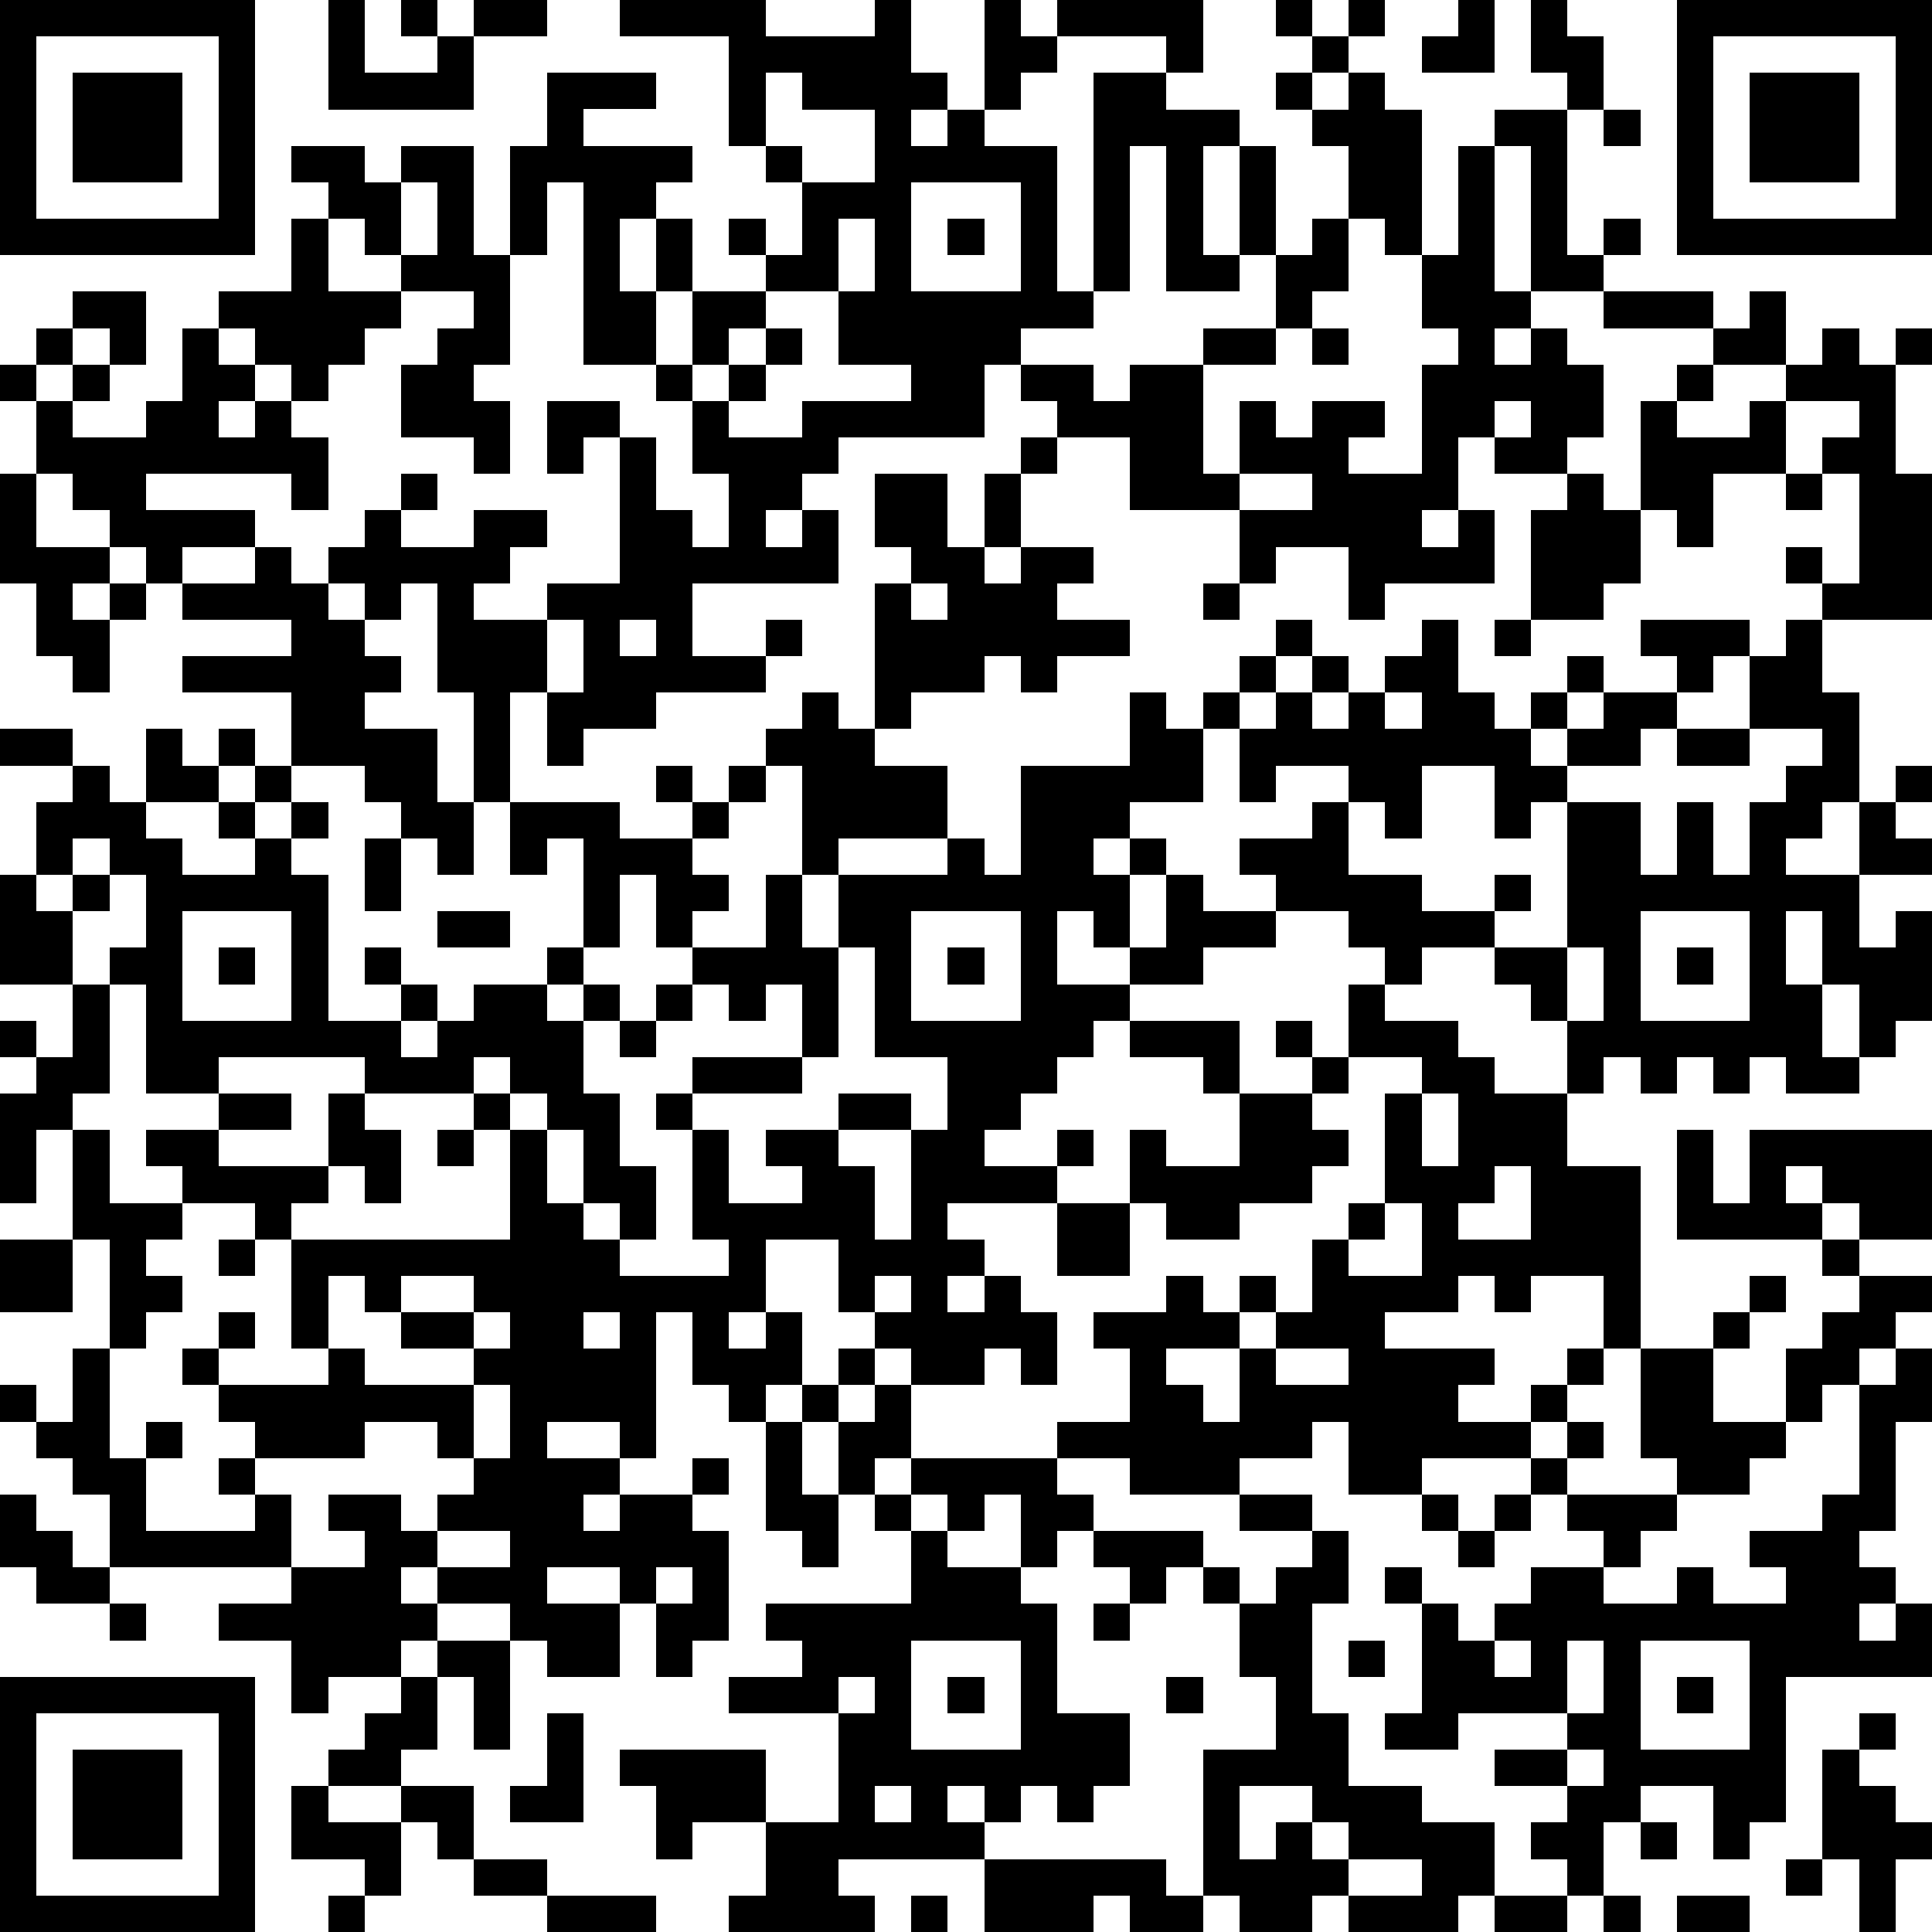 <?xml version="1.0" standalone="yes"?><svg version="1.1" xmlns="http://www.w3.org/2000/svg" xmlns:xlink="http://www.w3.org/1999/xlink" xmlns:ev="http://www.w3.org/2001/xml-events" width="212" height="212" shape-rendering="crispEdges"><path d="M0 0h7v7h-7zM9 0h1v2h2v-1h-1v-1h1v1h1v-1h2v1h-2v2h-4zM17 0h4v1h3v-1h1v2h1v1h-1v1h1v-1h1v-3h1v1h1v-1h4v2h-1v-1h-3v1h-1v1h-1v1h2v4h1v-6h2v1h2v1h-1v3h1v-3h1v3h-1v1h-2v-4h-1v4h-1v1h-2v1h-1v2h-4v1h-1v1h-1v1h1v-1h1v2h-4v2h2v-1h1v1h-1v1h-3v1h-2v1h-1v-2h-1v3h-1v-3h-1v-3h-1v1h-1v-1h-1v-1h1v-1h1v-1h1v1h-1v1h2v-1h2v1h-1v1h-1v1h2v-1h2v-4h-1v1h-1v-2h2v1h1v2h1v1h1v-2h-1v-2h-1v-1h-2v-5h-1v2h-1v-3h1v-2h3v1h-2v1h3v1h-1v1h-1v2h1v-2h1v2h-1v2h1v-2h2v-1h-1v-1h1v1h1v-2h-1v-1h-1v-3h-3zM35 0h1v1h-1zM37 0h1v1h-1zM40 0h1v2h-2v-1h1zM42 0h1v1h1v2h-1v-1h-1zM46 0h7v7h-7zM1 1v5h5v-5zM36 1h1v1h-1zM47 1v5h5v-5zM2 2h3v3h-3zM21 2v2h1v1h2v-2h-2v-1zM35 2h1v1h-1zM37 2h1v1h1v4h-1v-1h-1v-2h-1v-1h1zM48 2h3v3h-3zM41 3h2v4h1v-1h1v1h-1v1h-2v-4h-1zM44 3h1v1h-1zM8 4h2v1h1v-1h2v3h1v3h-1v1h1v2h-1v-1h-2v-2h1v-1h1v-1h-2v-1h-1v-1h-1v-1h-1zM40 4h1v4h1v1h-1v1h1v-1h1v1h1v2h-1v1h-2v-1h-1v2h-1v1h1v-1h1v2h-3v1h-1v-2h-2v1h-1v-2h-3v-2h-2v-1h-1v-1h2v1h1v-1h2v-1h2v-2h1v-1h1v2h-1v1h-1v1h-2v3h1v-2h1v1h1v-1h2v1h-1v1h2v-3h1v-1h-1v-2h1zM11 5v2h1v-2zM25 5v3h3v-3zM8 6h1v2h2v1h-1v1h-1v1h-1v-1h-1v-1h-1v-1h2zM23 6v2h-2v1h-1v1h-1v1h1v-1h1v-1h1v1h-1v1h-1v1h2v-1h3v-1h-2v-2h1v-2zM26 6h1v1h-1zM2 8h2v2h-1v-1h-1zM44 8h3v1h-3zM48 8h1v2h-2v-1h1zM1 9h1v1h-1zM5 9h1v1h1v1h-1v1h1v-1h1v1h1v2h-1v-1h-4v1h3v1h-2v1h-1v-1h-1v-1h-1v-1h-1v-2h-1v-1h1v1h1v-1h1v1h-1v1h2v-1h1zM36 9h1v1h-1zM50 9h1v1h1v-1h1v1h-1v3h1v4h-3v-1h-1v-1h1v1h1v-3h-1v-1h1v-1h-2v-1h1zM46 10h1v1h-1zM41 11v1h1v-1zM45 11h1v1h2v-1h1v2h-2v2h-1v-1h-1zM28 12h1v1h-1zM0 13h1v2h2v1h-1v1h1v-1h1v1h-1v2h-1v-1h-1v-2h-1zM24 13h2v2h1v-2h1v2h-1v1h1v-1h2v1h-1v1h2v1h-2v1h-1v-1h-1v1h-2v1h-1v-4h1v-1h-1zM34 13v1h2v-1zM43 13h1v1h1v2h-1v1h-2v-3h1zM49 13h1v1h-1zM7 15h1v1h1v1h1v1h1v1h-1v1h2v2h1v2h-1v-1h-1v-1h-1v-1h-2v-2h-3v-1h3v-1h-3v-1h2zM25 16v1h1v-1zM33 16h1v1h-1zM15 17v2h1v-2zM17 17v1h1v-1zM35 17h1v1h-1zM39 17h1v2h1v1h1v-1h1v-1h1v1h-1v1h-1v1h1v-1h1v-1h2v-1h-1v-1h3v1h-1v1h-1v1h-1v1h-2v1h-1v1h-1v-2h-2v2h-1v-1h-1v-1h-2v1h-1v-2h-1v-1h1v-1h1v1h-1v1h1v-1h1v-1h1v1h-1v1h1v-1h1v-1h1zM41 17h1v1h-1zM49 17h1v2h1v3h-1v1h-1v1h2v-2h1v-1h1v1h-1v1h1v1h-2v2h1v-1h1v3h-1v1h-1v-2h-1v-2h-1v2h1v2h1v1h-2v-1h-1v1h-1v-1h-1v1h-1v-1h-1v1h-1v-2h-1v-1h-1v-1h-2v1h-1v-1h-1v-1h-2v-1h-1v-1h2v-1h1v2h2v1h2v-1h1v1h-1v1h2v-4h2v2h1v-2h1v2h1v-2h1v-1h1v-1h-2v-2h1zM22 19h1v1h1v1h2v2h-3v1h-1v-3h-1v-1h1zM31 19h1v1h1v2h-2v1h-1v1h1v-1h1v1h-1v2h-1v-1h-1v2h2v-1h1v-2h1v1h2v1h-2v1h-2v1h-1v1h-1v1h-1v1h-1v1h2v-1h1v1h-1v1h-3v1h1v1h-1v1h1v-1h1v1h1v2h-1v-1h-1v1h-2v-1h-1v-1h-1v-2h-2v2h-1v1h1v-1h1v2h-1v1h-1v-1h-1v-2h-1v4h-1v-1h-2v1h2v1h-1v1h1v-1h2v-1h1v1h-1v1h1v3h-1v1h-1v-2h-1v-1h-2v1h2v2h-2v-1h-1v-1h-2v-1h-1v1h1v1h-1v1h-2v1h-1v-2h-2v-1h2v-1h-5v-2h-1v-1h-1v-1h-1v-1h1v1h1v-2h1v-3h-1v-3h-1v2h-1v-3h1v-1h-1v-1h1v1h1v-2h-2v-3h1v-2h1v-1h-2v-1h2v1h1v1h1v-2h1v1h1v-1h1v1h-1v1h-2v1h1v1h2v-1h-1v-1h1v-1h1v1h-1v1h1v-1h1v1h-1v1h1v4h2v-1h-1v-1h1v1h1v1h-1v1h1v-1h1v-1h2v-1h1v-3h-1v1h-1v-2h3v1h2v-1h-1v-1h1v1h1v-1h1v1h-1v1h-1v1h1v1h-1v1h-1v-2h-1v2h-1v1h-1v1h1v-1h1v1h-1v2h1v2h1v2h-1v-1h-1v-2h-1v-1h-1v-1h-1v1h-3v-1h-4v1h-2v-3h-1v-1h1v-2h-1v-1h-1v1h-1v1h1v-1h1v1h-1v2h1v3h-1v1h1v2h2v-1h-1v-1h2v-1h2v1h-2v1h3v-2h1v1h1v2h-1v-1h-1v1h-1v1h-1v-1h-2v1h-1v1h1v1h-1v1h-1v3h1v-1h1v1h-1v2h3v-1h-1v-1h1v-1h-1v-1h-1v-1h1v-1h1v1h-1v1h3v-1h-1v-3h6v-3h-1v-1h1v1h1v2h1v1h1v1h3v-1h-1v-3h-1v-1h1v-1h3v-2h-1v1h-1v-1h-1v-1h2v-2h1v2h1v-2h3v-1h1v1h1v-3h3zM38 19v1h1v-1zM46 20h2v1h-2zM10 23h1v2h-1zM5 25v3h3v-3zM12 25h2v1h-2zM25 25v3h3v-3zM45 25v3h3v-3zM6 26h1v1h-1zM23 26v3h-1v1h-3v1h1v2h2v-1h-1v-1h2v-1h2v1h-2v1h1v2h1v-3h1v-2h-2v-3zM26 26h1v1h-1zM43 26v2h1v-2zM46 26h1v1h-1zM18 27h1v1h-1zM37 27h1v1h2v1h1v1h2v2h2v5h-1v-2h-2v1h-1v-1h-1v1h-2v1h3v1h-1v1h2v-1h1v-1h1v1h-1v1h-1v1h-3v1h-2v-2h-1v1h-2v1h-3v-1h-2v-1h2v-2h-1v-1h2v-1h1v1h1v-1h1v1h-1v1h-2v1h1v1h1v-2h1v-1h1v-2h1v-1h1v-3h1v-1h-2zM17 28h1v1h-1zM31 28h3v2h-1v-1h-2zM35 28h1v1h-1zM36 29h1v1h-1zM34 30h2v1h1v1h-1v1h-2v1h-2v-1h-1v-2h1v1h2zM39 30v2h1v-2zM12 31h1v1h-1zM46 31h1v2h1v-2h5v3h-2v-1h-1v-1h-1v1h1v1h-4zM41 32v1h-1v1h2v-2zM29 33h2v2h-2zM38 33v1h-1v1h2v-2zM0 34h2v2h-2zM6 34h1v1h-1zM50 34h1v1h-1zM9 35v2h1v1h3v-1h-2v-1h-1v-1zM11 35v1h2v-1zM24 35v1h1v-1zM48 35h1v1h-1zM51 35h2v1h-1v1h-1v1h-1v1h-1v-2h1v-1h1zM13 36v1h1v-1zM16 36v1h1v-1zM47 36h1v1h-1zM23 37h1v1h-1zM35 37v1h2v-1zM45 37h2v2h2v1h-1v1h-2v-1h-1zM52 37h1v2h-1v3h-1v1h1v1h-1v1h1v-1h1v2h-4v4h-1v1h-1v-2h-2v1h-1v2h-1v-1h-1v-1h1v-1h-2v-1h2v-1h-3v1h-2v-1h1v-3h-1v-1h1v1h1v1h1v-1h1v-1h2v-1h-1v-1h-1v-1h1v-1h1v1h-1v1h3v1h-1v1h-1v1h2v-1h1v1h2v-1h-1v-1h2v-1h1v-3h1zM13 38v2h-1v-1h-2v1h-3v1h1v2h2v-1h-1v-1h2v1h1v-1h1v-1h1v-2zM22 38h1v1h-1zM24 38h1v2h-1v1h-1v-2h1zM21 39h1v2h1v2h-1v-1h-1zM25 40h4v1h1v1h-1v1h-1v-2h-1v1h-1v-1h-1zM0 41h1v1h1v1h1v1h-2v-1h-1zM24 41h1v1h-1zM34 41h2v1h-2zM39 41h1v1h-1zM41 41h1v1h-1zM12 42v1h2v-1zM25 42h1v1h2v1h1v3h2v2h-1v1h-1v-1h-1v1h-1v-1h-1v1h1v1h-4v1h1v1h-4v-1h1v-2h-2v1h-1v-2h-1v-1h4v2h2v-3h-3v-1h2v-1h-1v-1h4zM30 42h3v1h-1v1h-1v-1h-1zM36 42h1v2h-1v3h1v2h2v1h2v2h-1v1h-3v-1h-1v1h-2v-1h-1v-4h2v-2h-1v-2h-1v-1h1v1h1v-1h1zM40 42h1v1h-1zM18 43v1h1v-1zM3 44h1v1h-1zM30 44h1v1h-1zM12 45h2v3h-1v-2h-1zM25 45v3h3v-3zM37 45h1v1h-1zM41 45v1h1v-1zM43 45v2h1v-2zM45 45v3h3v-3zM0 46h7v7h-7zM11 46h1v2h-1v1h-2v-1h1v-1h1zM23 46v1h1v-1zM26 46h1v1h-1zM32 46h1v1h-1zM46 46h1v1h-1zM1 47v5h5v-5zM15 47h1v3h-2v-1h1zM51 47h1v1h-1zM2 48h3v3h-3zM43 48v1h1v-1zM50 48h1v1h1v1h1v1h-1v2h-1v-2h-1zM8 49h1v1h2v-1h2v2h-1v-1h-1v2h-1v-1h-2zM24 49v1h1v-1zM34 49v2h1v-1h1v-1zM36 50v1h1v-1zM45 50h1v1h-1zM13 51h2v1h-2zM27 51h5v1h1v1h-2v-1h-1v1h-3zM37 51v1h2v-1zM49 51h1v1h-1zM9 52h1v1h-1zM15 52h3v1h-3zM25 52h1v1h-1zM41 52h2v1h-2zM44 52h1v1h-1zM46 52h2v1h-2z" style="fill:#000" transform="translate(0,0) scale(4)"/></svg>